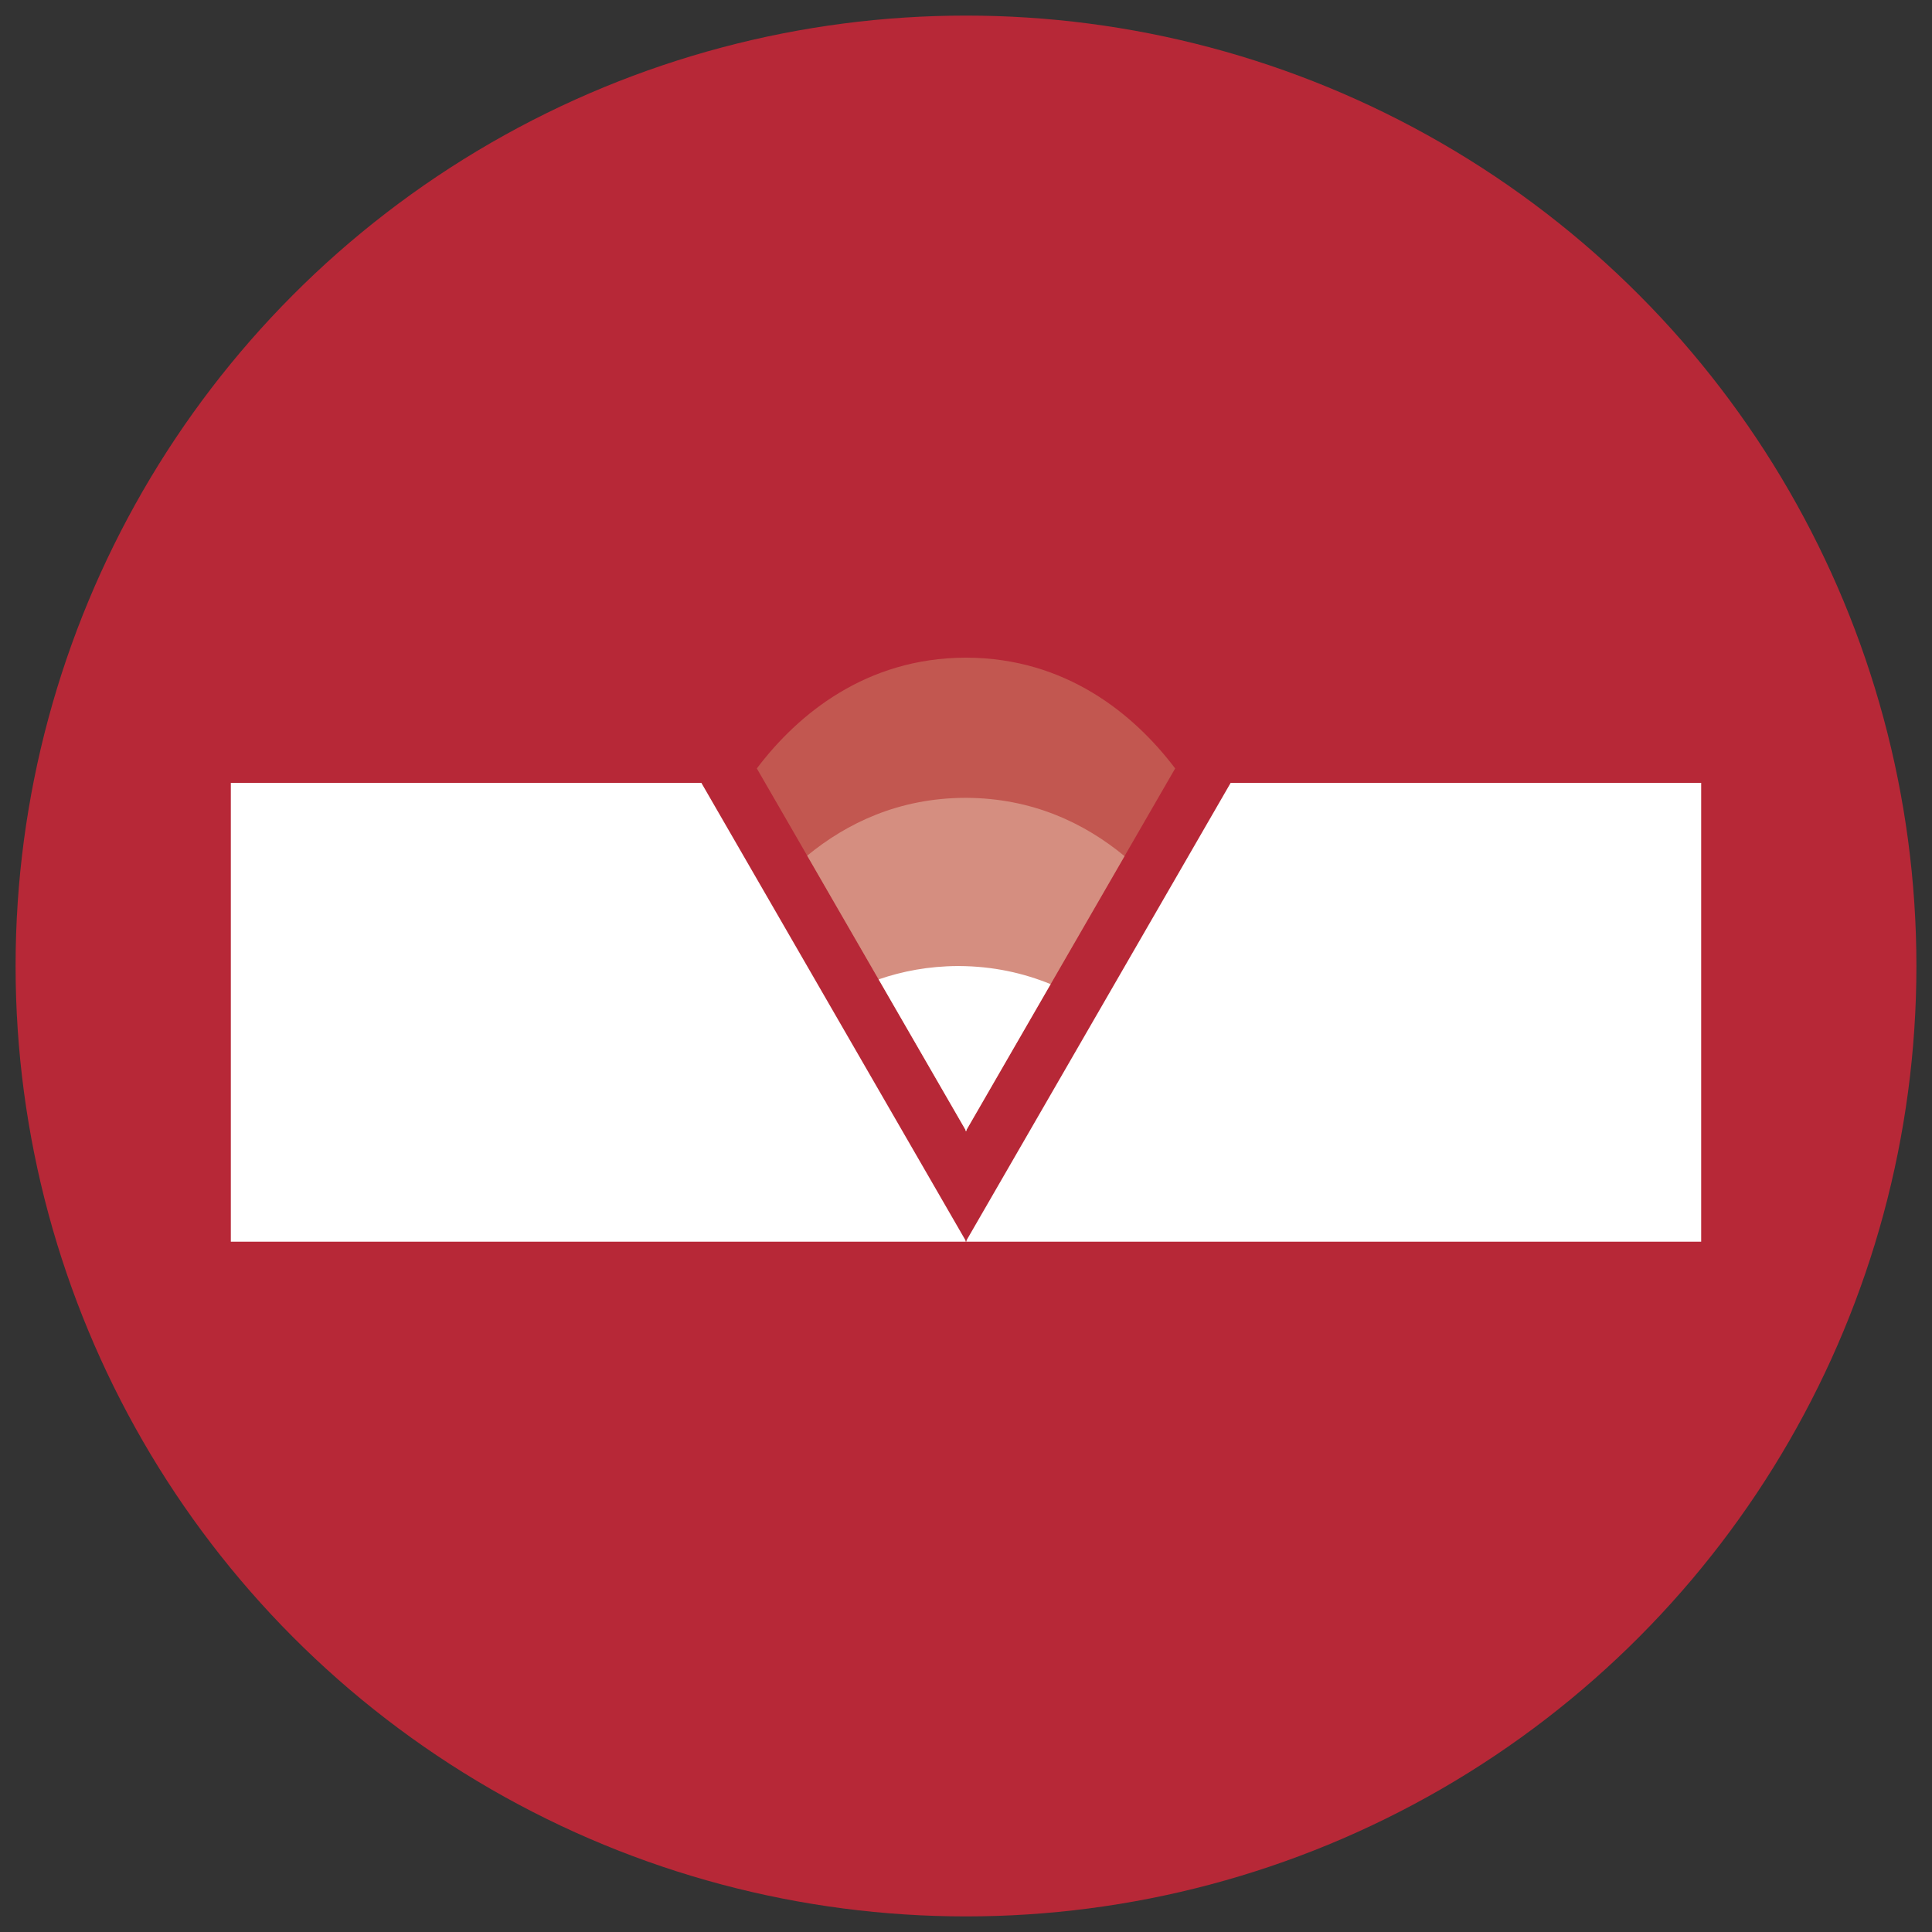 <?xml version="1.0" encoding="utf-8"?>
<!-- Generator: Adobe Illustrator 15.1.0, SVG Export Plug-In . SVG Version: 6.00 Build 0)  -->
<!DOCTYPE svg PUBLIC "-//W3C//DTD SVG 1.1//EN" "http://www.w3.org/Graphics/SVG/1.1/DTD/svg11.dtd">
<svg version="1.1" id="Ebene_1" xmlns="http://www.w3.org/2000/svg" xmlns:xlink="http://www.w3.org/1999/xlink" x="0px" y="0px"
	 width="175.75px" height="175.75px" viewBox="0 0 175.75 175.75" enable-background="new 0 0 175.75 175.75" xml:space="preserve">
<rect x="0" y="0" width="175.75" height="175.75" fill="#333333" stroke="none"/>
<g>
	<g>
		<defs>
			<circle id="SVGID_1_" cx="87.875" cy="87.875" r="86.457"/>
		</defs>
		<clipPath id="SVGID_2_">
			<use xlink:href="#SVGID_1_"  overflow="visible"/>
		</clipPath>
		<rect x="1.418" y="1.42" clip-path="url(#SVGID_2_)" fill="#B72837" width="172.916" height="172.912"/>
	</g>
	<g>
		<defs>
			<circle id="SVGID_3_" cx="87.875" cy="87.875" r="86.457"/>
		</defs>
		<clipPath id="SVGID_4_">
			<use xlink:href="#SVGID_3_"  overflow="visible"/>
		</clipPath>
		<polygon clip-path="url(#SVGID_4_)" fill="#FFFFFF" points="87.853,112.953 87.899,112.953 87.877,112.912 		"/>
	</g>
	<g>
		<defs>
			<circle id="SVGID_5_" cx="87.875" cy="87.875" r="86.457"/>
		</defs>
		<clipPath id="SVGID_6_">
			<use xlink:href="#SVGID_5_"  overflow="visible"/>
		</clipPath>
		<polygon clip-path="url(#SVGID_6_)" fill="#FFFFFF" points="63.801,71.215 20.998,71.215 20.998,112.953 87.853,112.953 
			87.812,112.801 		"/>
	</g>
	<g>
		<defs>
			<circle id="SVGID_7_" cx="87.875" cy="87.875" r="86.457"/>
		</defs>
		<clipPath id="SVGID_8_">
			<use xlink:href="#SVGID_7_"  overflow="visible"/>
		</clipPath>
		<polygon clip-path="url(#SVGID_8_)" fill="#FFFFFF" points="111.951,71.215 87.94,112.801 87.899,112.953 154.752,112.953 
			154.752,71.215 		"/>
	</g>
	<g>
		<defs>
			<circle id="SVGID_9_" cx="87.875" cy="87.875" r="86.457"/>
		</defs>
		<clipPath id="SVGID_10_">
			<use xlink:href="#SVGID_9_"  overflow="visible"/>
		</clipPath>
		<path clip-path="url(#SVGID_10_)" fill="#C25750" d="M106.902,69.903c-3.764-4.975-9.959-10.04-18.97-10.077
			c-0.009,0-0.015-0.002-0.021-0.002c-0.013,0-0.024,0.002-0.037,0.002s-0.024-0.002-0.037-0.002c-0.006,0-0.012,0.002-0.021,0.002
			c-9.01,0.036-15.205,5.102-18.969,10.077l18.963,32.845l0.041,0.152l0.022-0.041l0.024,0.041l0.041-0.152L106.902,69.903z"/>
	</g>
	<g>
		<defs>
			<circle id="SVGID_11_" cx="87.875" cy="87.875" r="86.457"/>
		</defs>
		<clipPath id="SVGID_12_">
			<use xlink:href="#SVGID_11_"  overflow="visible"/>
		</clipPath>
		<path clip-path="url(#SVGID_12_)" fill="#D58E80" d="M87.894,72.578c-0.009,0-0.015-0.002-0.021-0.002
			c-0.013,0-0.024,0.002-0.037,0.002c-0.012,0-0.024-0.002-0.037-0.002c-0.006,0-0.012,0.002-0.021,0.002
			c-5.997,0.024-10.733,2.287-14.349,5.26l14.382,24.91l0.041,0.152l0.024-0.041l0.022,0.041l0.041-0.152l14.358-24.867
			C98.674,74.886,93.92,72.604,87.894,72.578"/>
	</g>
	<g>
		<defs>
			<circle id="SVGID_13_" cx="87.875" cy="87.875" r="86.457"/>
		</defs>
		<clipPath id="SVGID_14_">
			<use xlink:href="#SVGID_13_"  overflow="visible"/>
		</clipPath>
		<path clip-path="url(#SVGID_14_)" fill="#FFFFFF" d="M87.234,87.879c-0.008,0-0.016-0.002-0.021-0.002h-0.037H87.14
			c-0.007,0-0.013,0.002-0.021,0.002c-2.64,0.012-5.027,0.468-7.191,1.213l7.884,13.656l0.041,0.152l0.024-0.041L87.9,102.9
			l0.041-0.152l7.633-13.221C93.117,88.522,90.35,87.893,87.234,87.879"/>
	</g>
</g>
</svg>

